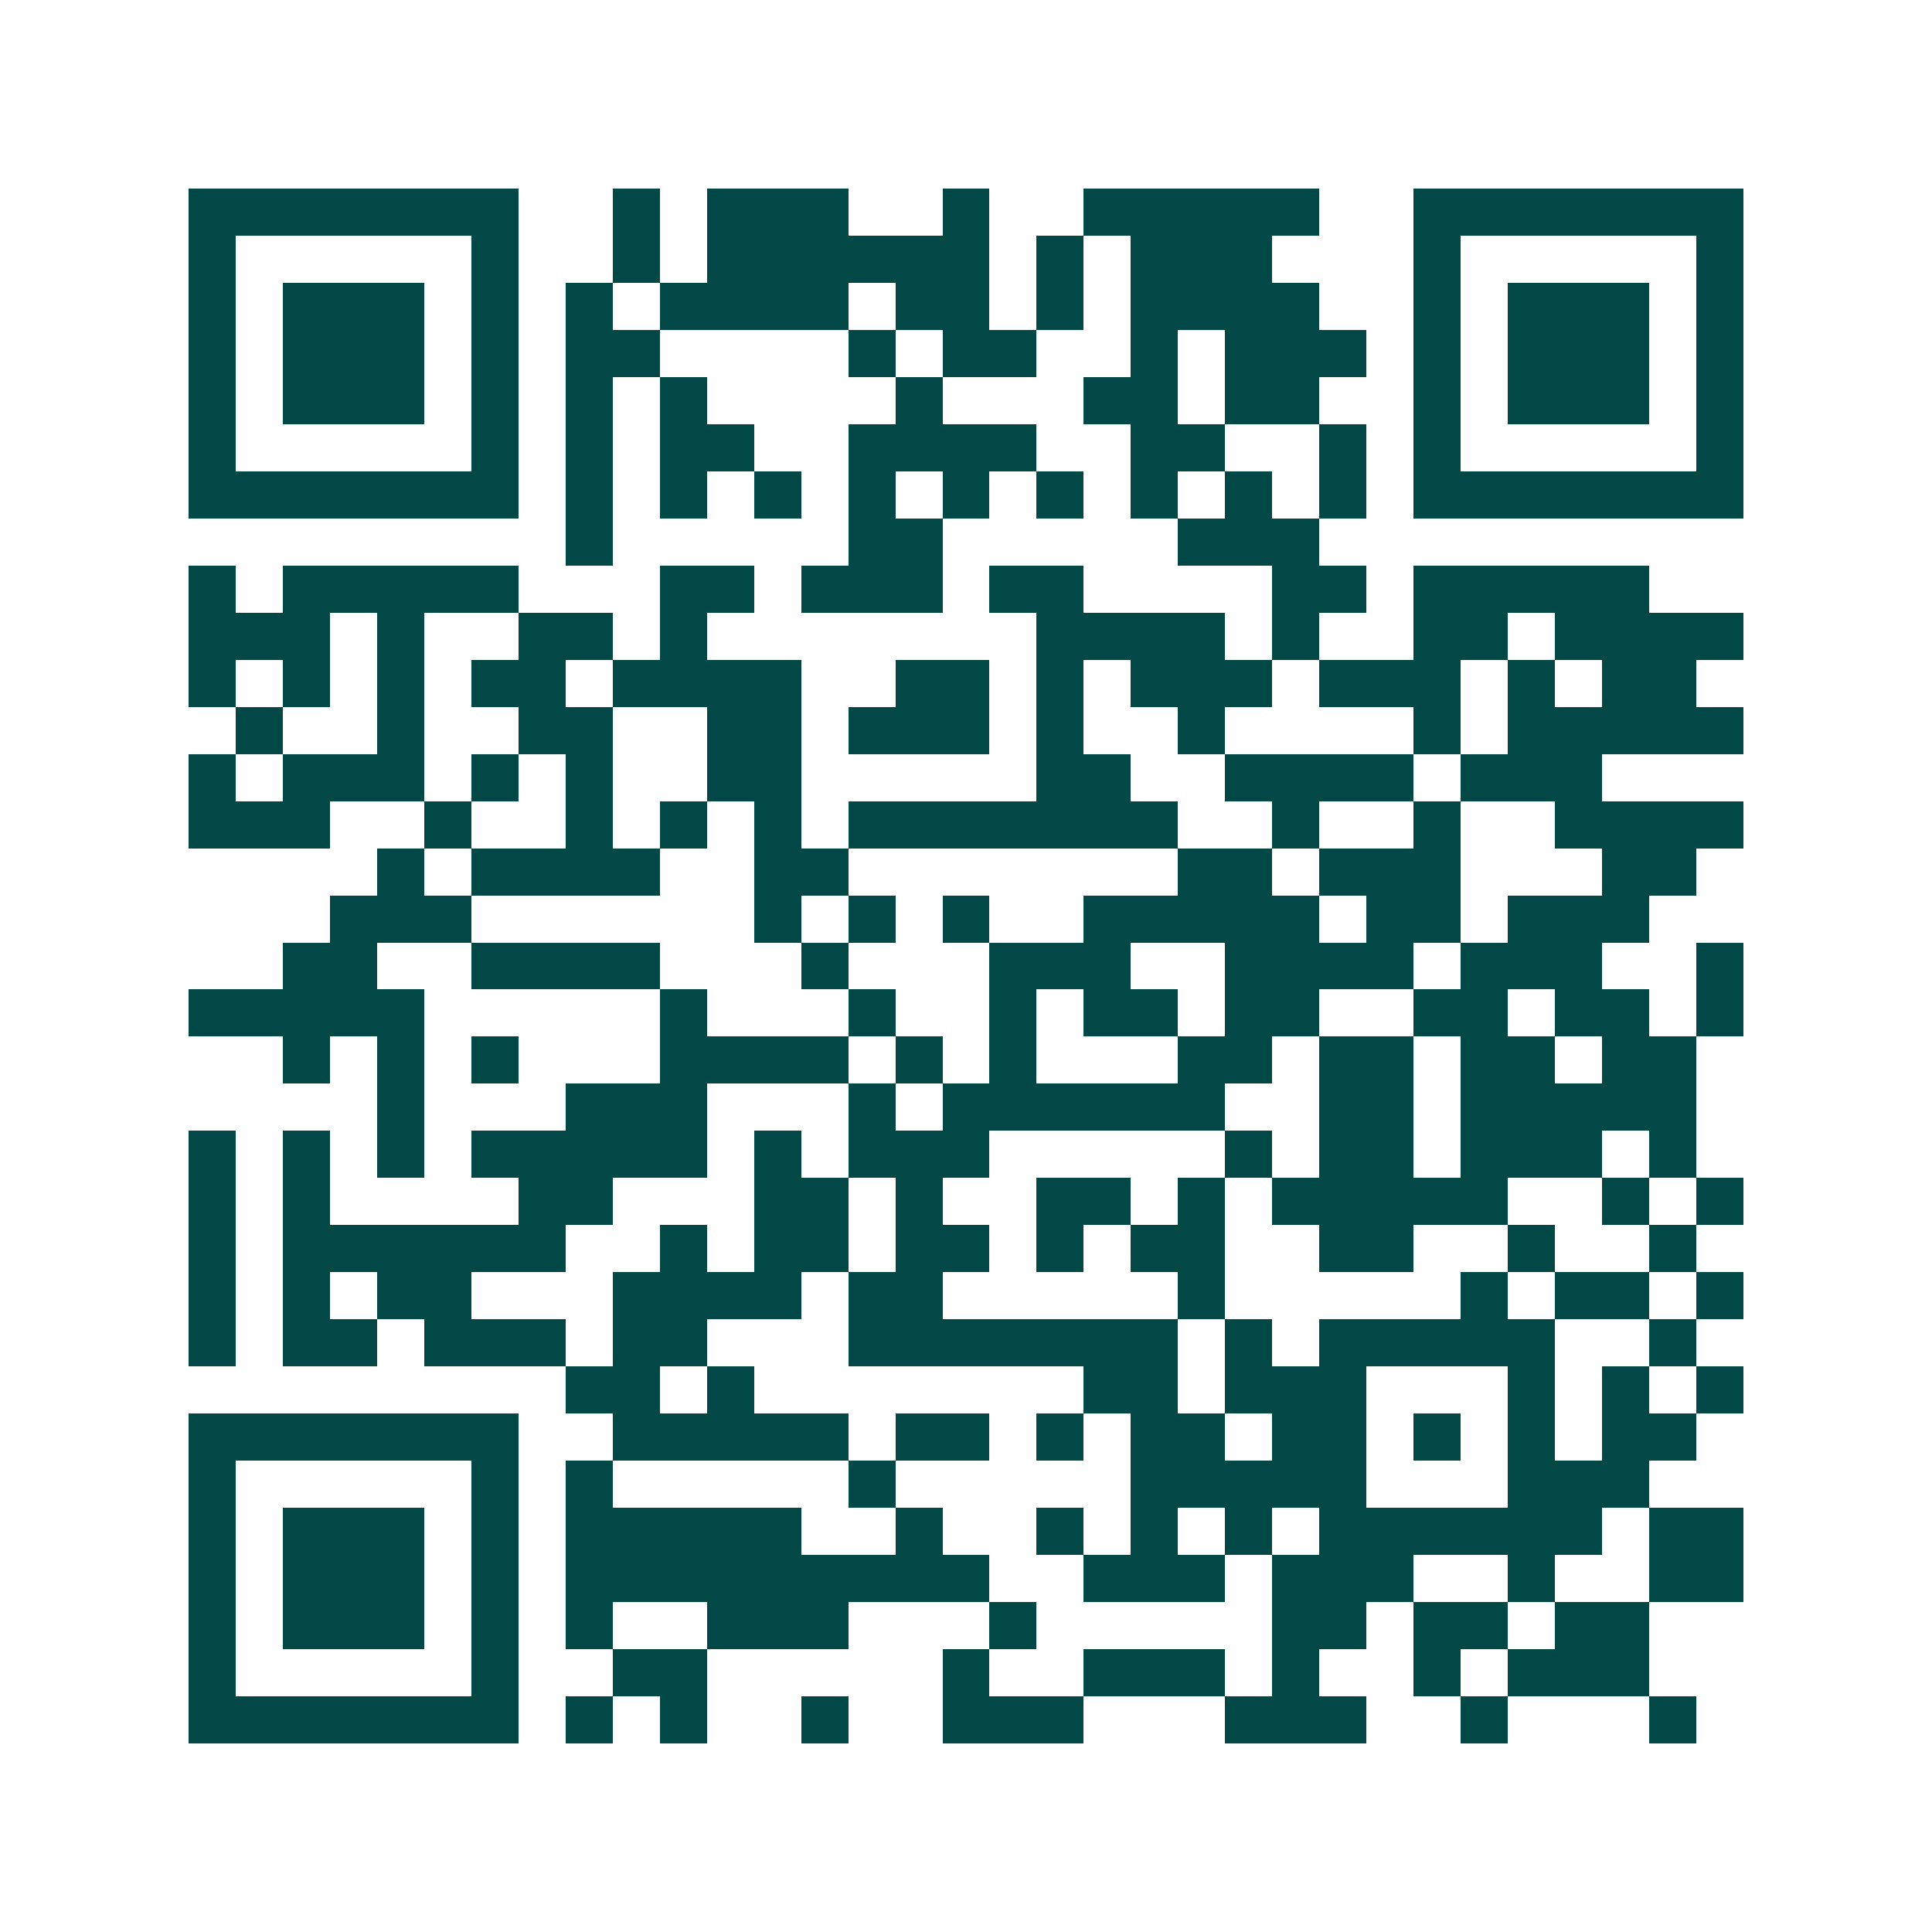 <svg xmlns="http://www.w3.org/2000/svg" width="200" height="200" viewBox="0 0 41 41" shape-rendering="crispEdges"><path fill="#ffffff" d="M0 0h41v41H0z"/><path stroke="#014847" d="M4 4.5h7m2 0h1m1 0h3m2 0h1m2 0h5m2 0h7M4 5.5h1m5 0h1m2 0h1m1 0h6m1 0h1m1 0h3m3 0h1m5 0h1M4 6.5h1m1 0h3m1 0h1m1 0h1m1 0h4m1 0h2m1 0h1m1 0h4m2 0h1m1 0h3m1 0h1M4 7.5h1m1 0h3m1 0h1m1 0h2m4 0h1m1 0h2m2 0h1m1 0h3m1 0h1m1 0h3m1 0h1M4 8.5h1m1 0h3m1 0h1m1 0h1m1 0h1m4 0h1m3 0h2m1 0h2m2 0h1m1 0h3m1 0h1M4 9.5h1m5 0h1m1 0h1m1 0h2m2 0h4m2 0h2m2 0h1m1 0h1m5 0h1M4 10.5h7m1 0h1m1 0h1m1 0h1m1 0h1m1 0h1m1 0h1m1 0h1m1 0h1m1 0h1m1 0h7M12 11.5h1m5 0h2m5 0h3M4 12.5h1m1 0h5m3 0h2m1 0h3m1 0h2m4 0h2m1 0h5M4 13.5h3m1 0h1m2 0h2m1 0h1m7 0h4m1 0h1m2 0h2m1 0h4M4 14.5h1m1 0h1m1 0h1m1 0h2m1 0h4m2 0h2m1 0h1m1 0h3m1 0h3m1 0h1m1 0h2M5 15.5h1m2 0h1m2 0h2m2 0h2m1 0h3m1 0h1m2 0h1m4 0h1m1 0h5M4 16.5h1m1 0h3m1 0h1m1 0h1m2 0h2m5 0h2m2 0h4m1 0h3M4 17.5h3m2 0h1m2 0h1m1 0h1m1 0h1m1 0h7m2 0h1m2 0h1m2 0h4M8 18.5h1m1 0h4m2 0h2m7 0h2m1 0h3m3 0h2M7 19.5h3m6 0h1m1 0h1m1 0h1m2 0h5m1 0h2m1 0h3M6 20.5h2m2 0h4m3 0h1m3 0h3m2 0h4m1 0h3m2 0h1M4 21.5h5m5 0h1m3 0h1m2 0h1m1 0h2m1 0h2m2 0h2m1 0h2m1 0h1M6 22.5h1m1 0h1m1 0h1m3 0h4m1 0h1m1 0h1m3 0h2m1 0h2m1 0h2m1 0h2M8 23.5h1m3 0h3m3 0h1m1 0h6m2 0h2m1 0h5M4 24.5h1m1 0h1m1 0h1m1 0h5m1 0h1m1 0h3m5 0h1m1 0h2m1 0h3m1 0h1M4 25.5h1m1 0h1m4 0h2m3 0h2m1 0h1m2 0h2m1 0h1m1 0h5m2 0h1m1 0h1M4 26.5h1m1 0h6m2 0h1m1 0h2m1 0h2m1 0h1m1 0h2m2 0h2m2 0h1m2 0h1M4 27.5h1m1 0h1m1 0h2m3 0h4m1 0h2m5 0h1m5 0h1m1 0h2m1 0h1M4 28.5h1m1 0h2m1 0h3m1 0h2m3 0h7m1 0h1m1 0h5m2 0h1M12 29.5h2m1 0h1m7 0h2m1 0h3m3 0h1m1 0h1m1 0h1M4 30.5h7m2 0h5m1 0h2m1 0h1m1 0h2m1 0h2m1 0h1m1 0h1m1 0h2M4 31.5h1m5 0h1m1 0h1m5 0h1m5 0h5m3 0h3M4 32.5h1m1 0h3m1 0h1m1 0h5m2 0h1m2 0h1m1 0h1m1 0h1m1 0h6m1 0h2M4 33.5h1m1 0h3m1 0h1m1 0h9m2 0h3m1 0h3m2 0h1m2 0h2M4 34.5h1m1 0h3m1 0h1m1 0h1m2 0h3m3 0h1m5 0h2m1 0h2m1 0h2M4 35.5h1m5 0h1m2 0h2m5 0h1m2 0h3m1 0h1m2 0h1m1 0h3M4 36.5h7m1 0h1m1 0h1m2 0h1m2 0h3m3 0h3m2 0h1m3 0h1"/></svg>
